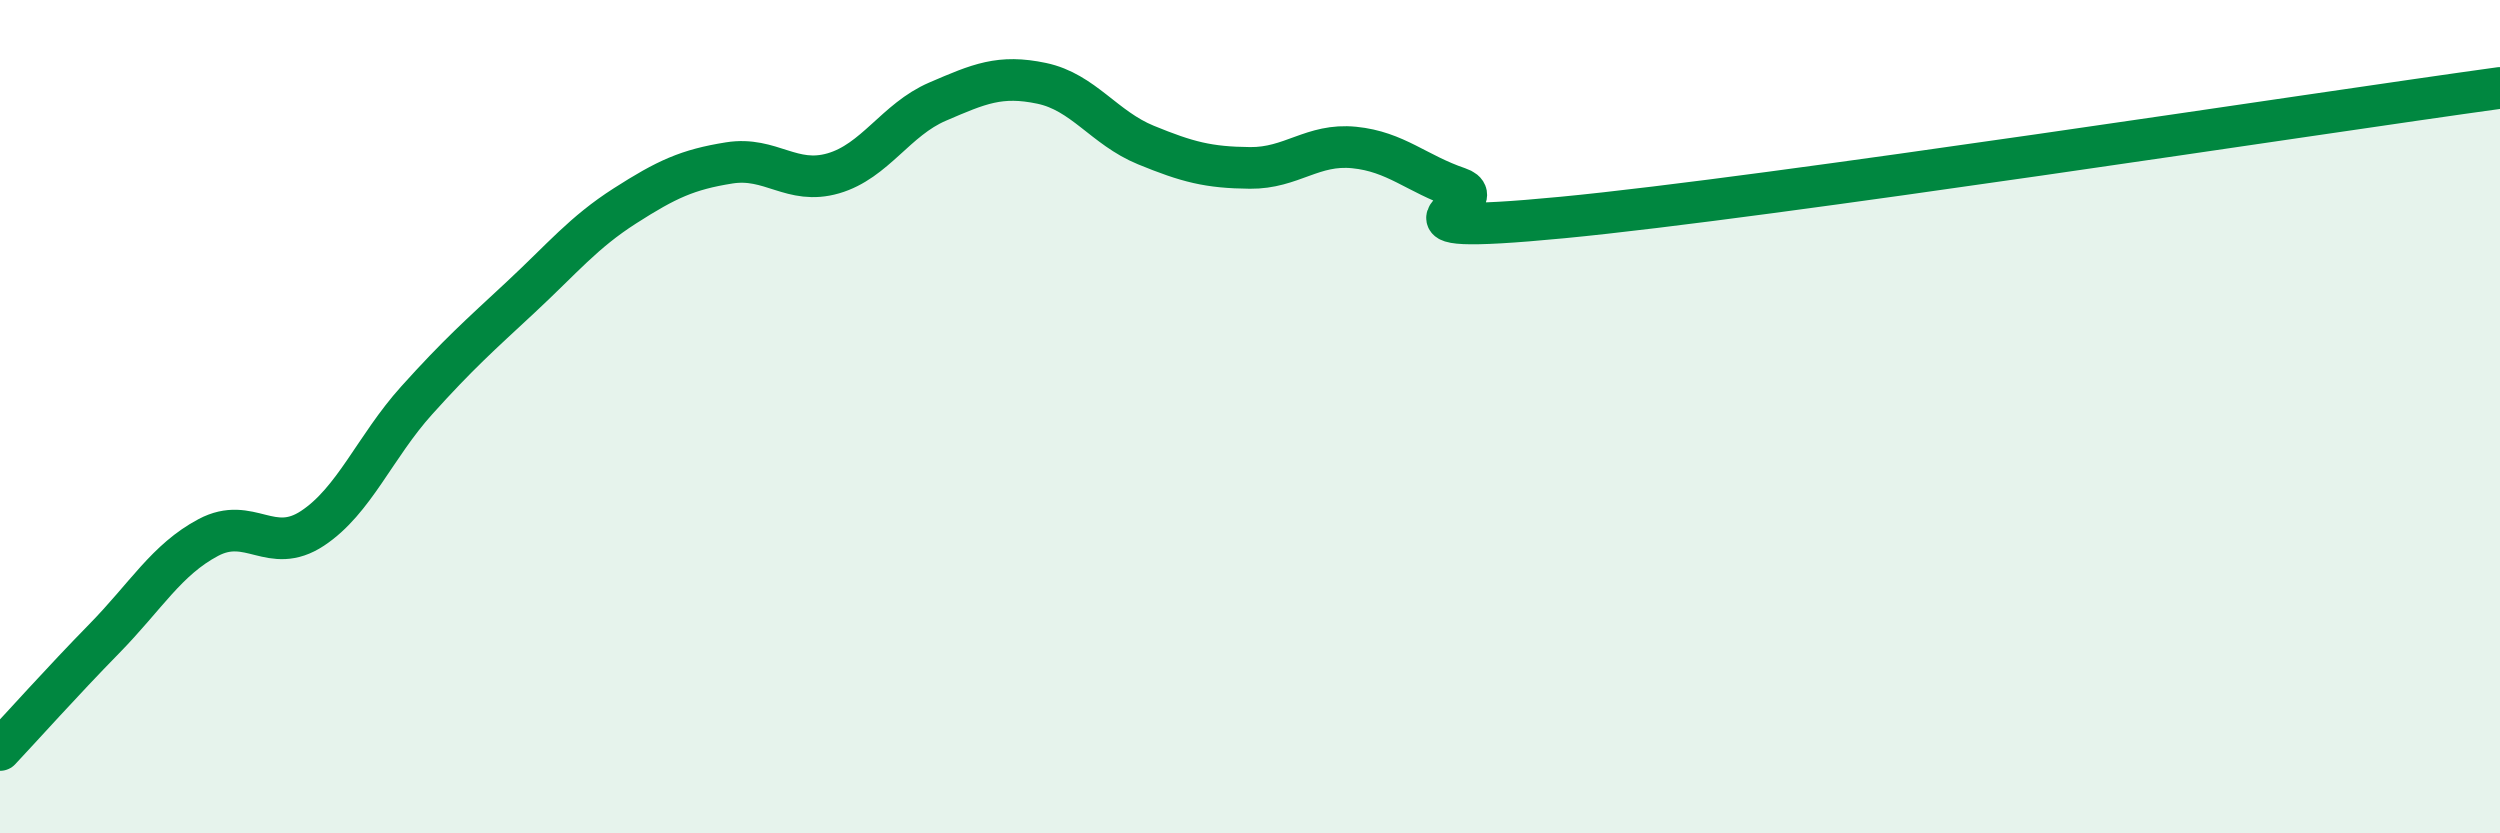 
    <svg width="60" height="20" viewBox="0 0 60 20" xmlns="http://www.w3.org/2000/svg">
      <path
        d="M 0,18 C 0.5,17.47 1.5,16.35 2.5,15.33 C 3.5,14.31 4,13.43 5,12.9 C 6,12.37 6.5,13.34 7.5,12.68 C 8.5,12.02 9,10.72 10,9.61 C 11,8.5 11.5,8.06 12.5,7.13 C 13.5,6.2 14,5.58 15,4.94 C 16,4.3 16.5,4.07 17.5,3.91 C 18.5,3.75 19,4.45 20,4.16 C 21,3.87 21.5,2.87 22.5,2.44 C 23.5,2.01 24,1.79 25,2 C 26,2.21 26.5,3.07 27.5,3.48 C 28.5,3.89 29,4.02 30,4.03 C 31,4.04 31.5,3.44 32.5,3.54 C 33.5,3.64 34,4.17 35,4.51 C 36,4.85 32.5,5.7 37.5,5.22 C 42.5,4.74 55.5,2.73 60,2.11L60 20L0 20Z"
        fill="#008740"
        opacity="0.1"
        stroke-linecap="round"
        stroke-linejoin="round"
      />
      <path
        d="M 0,18 C 0.5,17.47 1.5,16.35 2.5,15.33 C 3.5,14.31 4,13.43 5,12.9 C 6,12.37 6.5,13.34 7.5,12.68 C 8.5,12.02 9,10.72 10,9.61 C 11,8.5 11.5,8.06 12.5,7.13 C 13.5,6.2 14,5.58 15,4.94 C 16,4.3 16.5,4.07 17.5,3.91 C 18.5,3.75 19,4.45 20,4.16 C 21,3.87 21.5,2.87 22.5,2.44 C 23.5,2.01 24,1.79 25,2 C 26,2.21 26.5,3.07 27.5,3.48 C 28.5,3.89 29,4.02 30,4.03 C 31,4.04 31.5,3.44 32.5,3.54 C 33.5,3.64 34,4.17 35,4.51 C 36,4.85 32.5,5.7 37.5,5.22 C 42.5,4.74 55.5,2.73 60,2.11"
        stroke="#008740"
        stroke-width="1"
        fill="none"
        stroke-linecap="round"
        stroke-linejoin="round"
      />
    </svg>
  